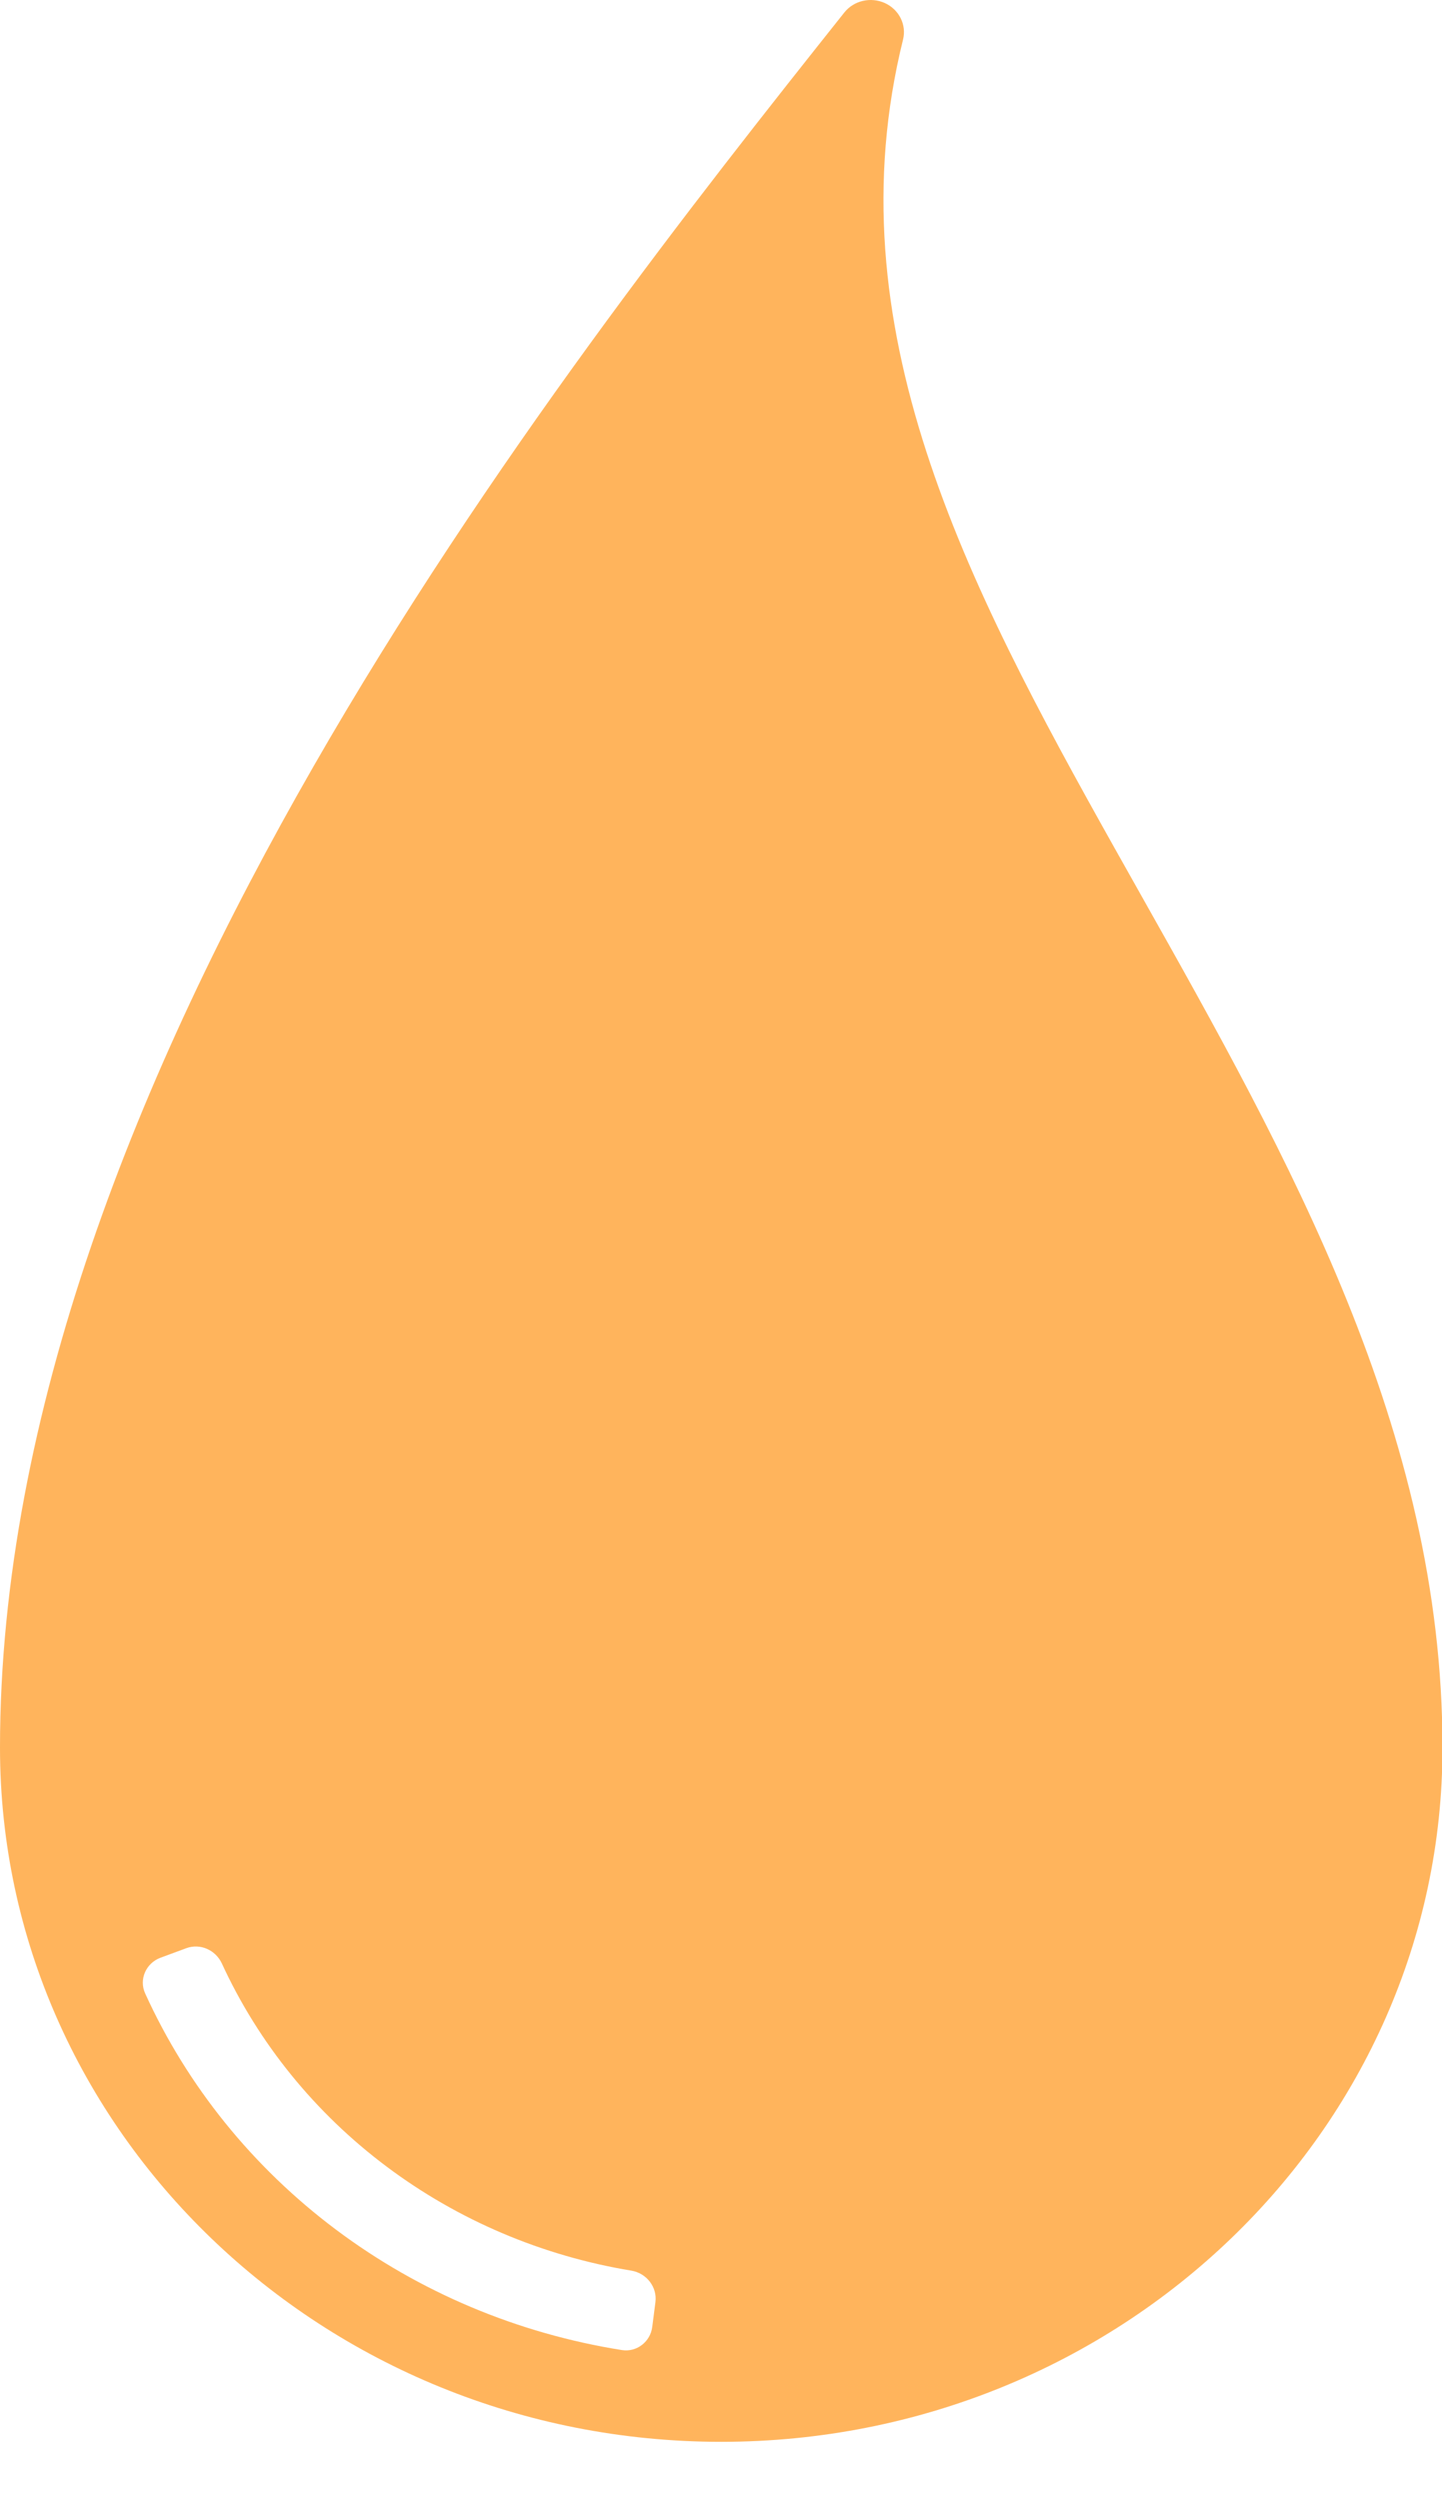 <?xml version="1.0" encoding="utf-8"?>
<svg xmlns="http://www.w3.org/2000/svg" fill="none" height="100%" overflow="visible" preserveAspectRatio="none" style="display: block;" viewBox="0 0 15 26" width="100%">
<path clip-rule="evenodd" d="M8.782 0.131C8.881 0.006 9.057 -0.035 9.205 0.032C9.353 0.1 9.431 0.257 9.394 0.41C8.655 3.392 10.046 6.058 11.594 8.819C11.684 8.979 11.775 9.14 11.865 9.301C13.405 12.036 15.005 14.879 15.005 18.174C15.005 22.158 11.643 25.393 7.502 25.393C3.362 25.393 0 22.158 0 18.174C0 11.236 5.759 3.933 8.782 0.131ZM2.308 20.419C2.243 20.278 2.082 20.206 1.937 20.26L1.669 20.359C1.519 20.415 1.443 20.584 1.51 20.73C1.948 21.693 2.629 22.537 3.493 23.185C4.362 23.837 5.386 24.267 6.47 24.439C6.624 24.463 6.766 24.352 6.785 24.197L6.818 23.94C6.838 23.782 6.724 23.639 6.568 23.613C5.641 23.46 4.766 23.089 4.022 22.531C3.277 21.973 2.689 21.247 2.308 20.419Z" fill="#FFB45C" fill-rule="evenodd" id="Subtract"/>
</svg>